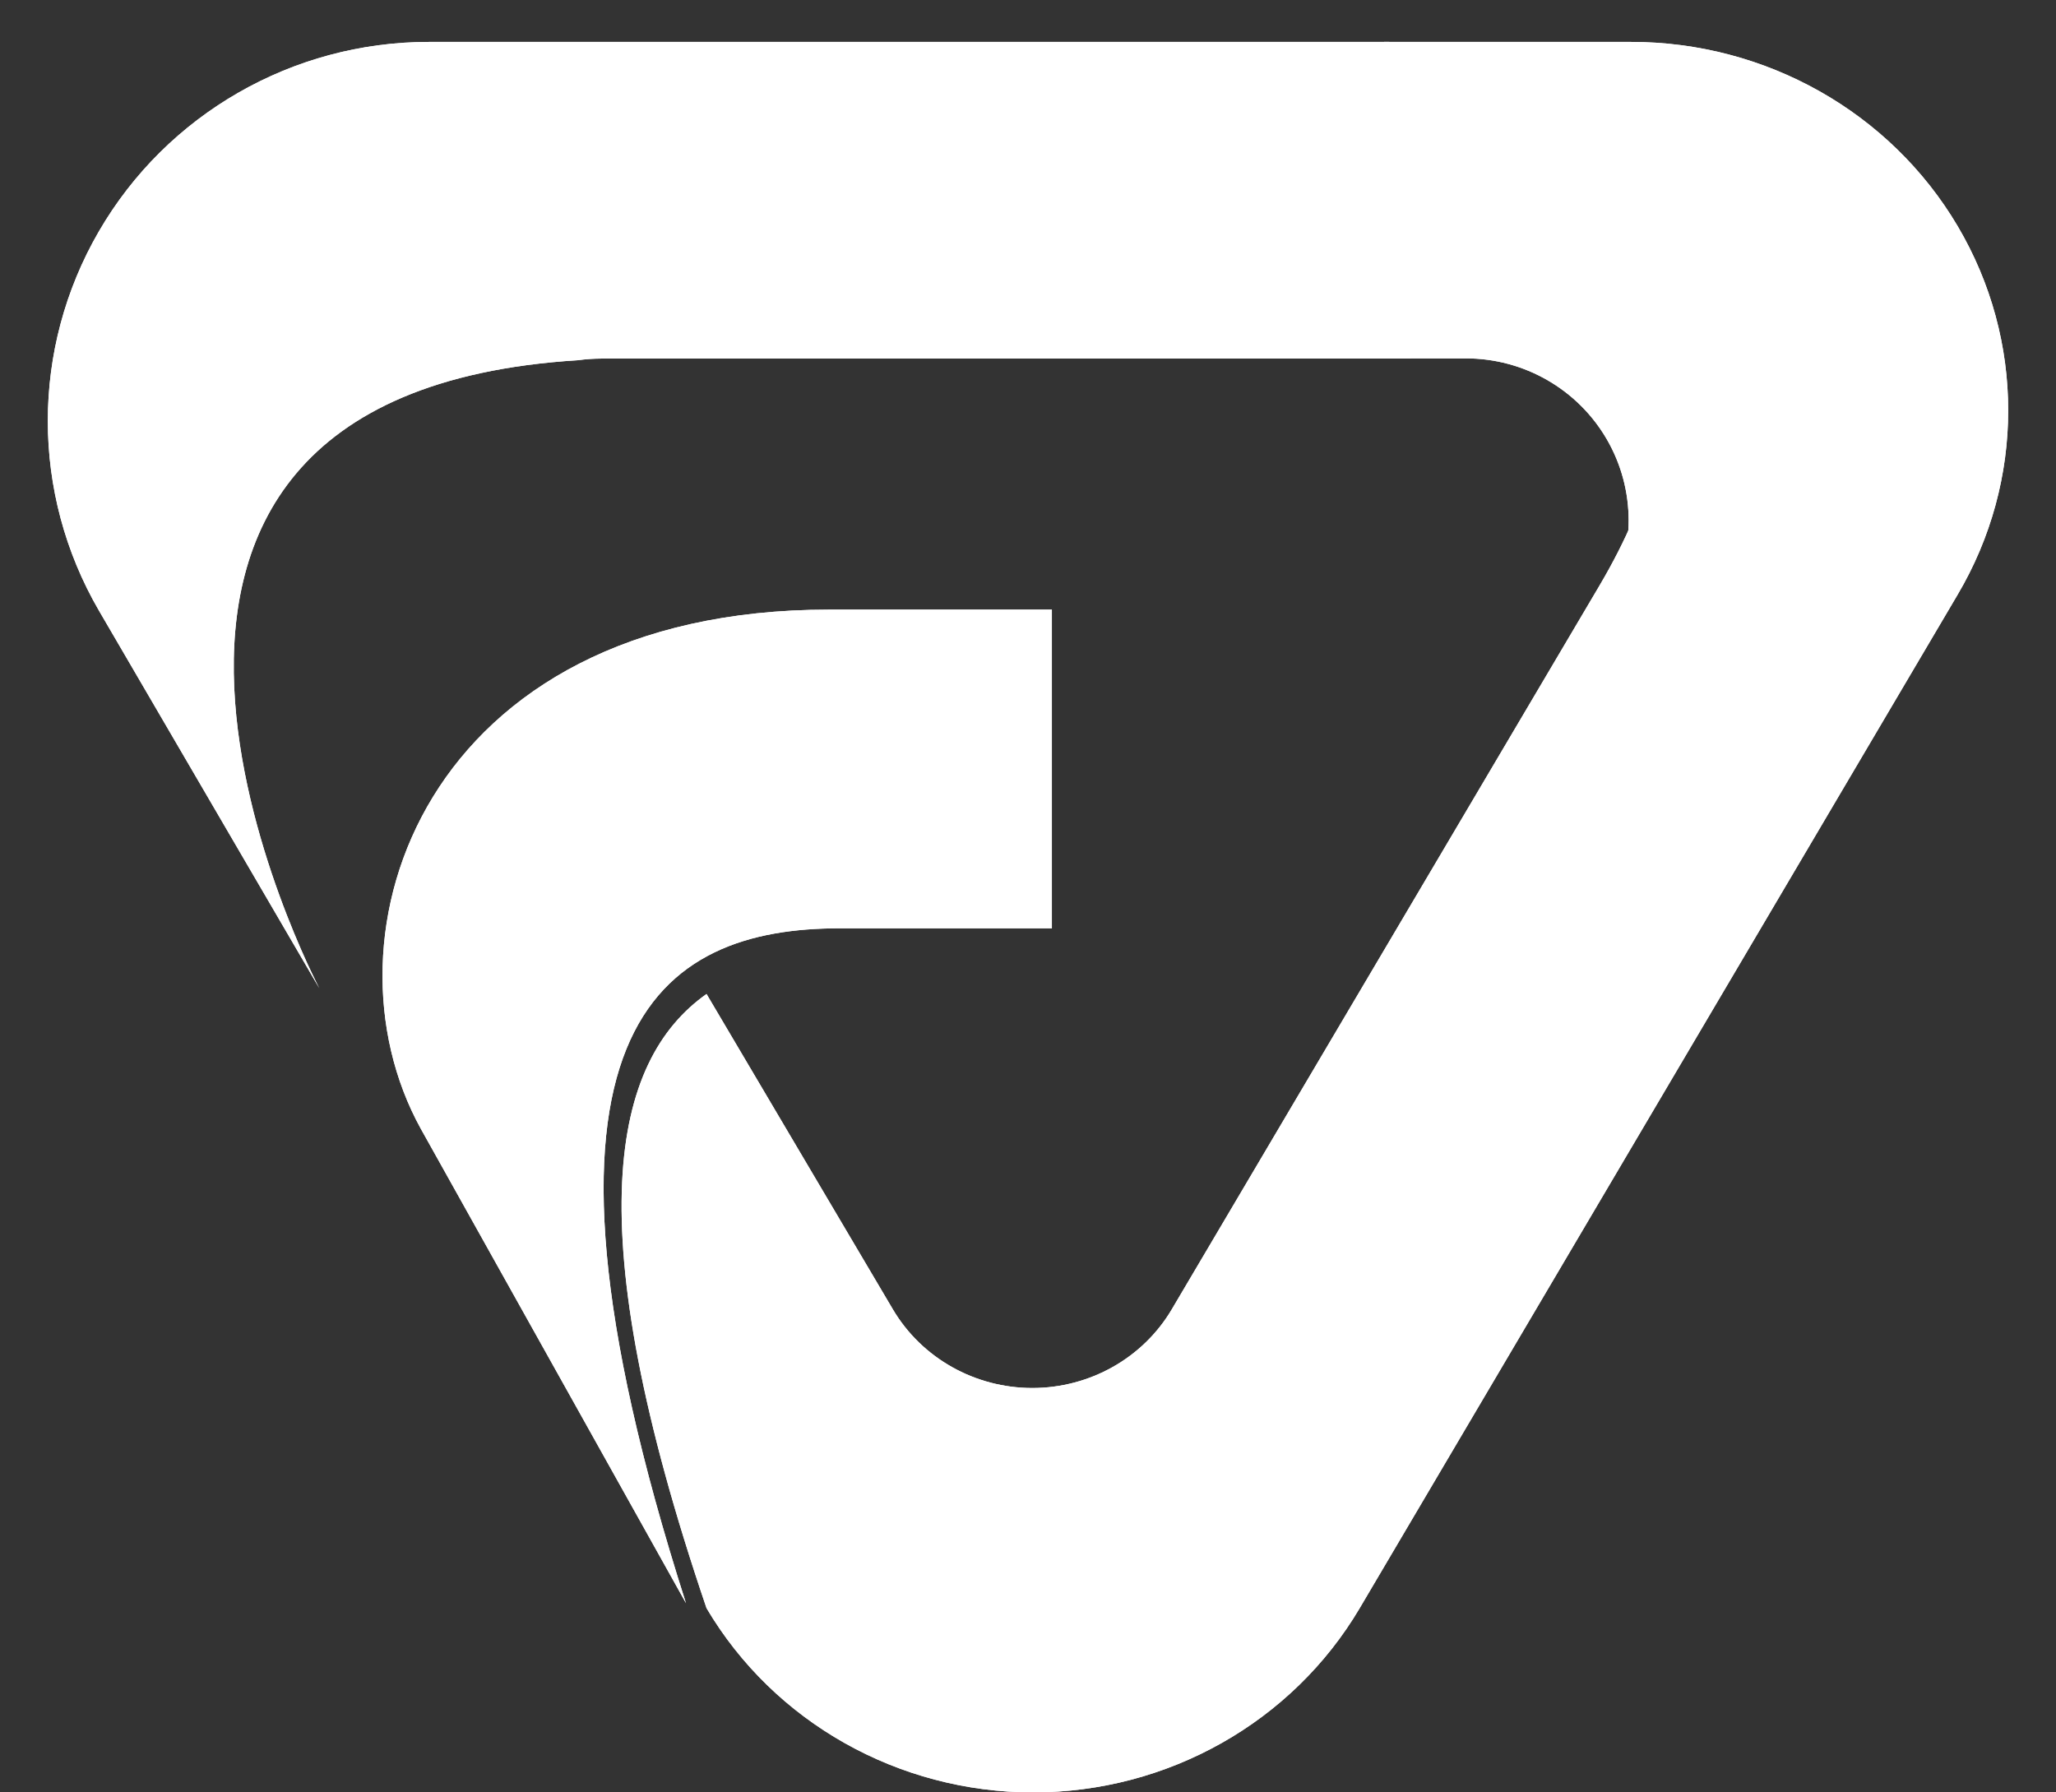 <?xml version="1.0" encoding="UTF-8"?>
<svg width="39px" height="34px" viewBox="0 0 39 34" version="1.1" xmlns="http://www.w3.org/2000/svg" xmlns:xlink="http://www.w3.org/1999/xlink">
    <rect x="0" y="0" width="39" height="34" fill="#333333" stroke="none"/>
    <!-- Generator: Sketch 55.2 (78181) - https://sketchapp.com -->
    <title>Group 2</title>
    <desc>Created with Sketch.</desc>
    <g id="Page" stroke="none" stroke-width="1" fill="none" fill-rule="evenodd">
        <g id="Blog" transform="translate(-1267, -29)">
            <g id="Group-2" transform="translate(1267, 28)">
                <g id="LOGO">
                    <path d="M37.9,3.952 C36.462,1.493 33.773,-0.018 30.868,0 L8.116,0 C5.217,0.002 2.539,1.508 1.089,3.953 C-0.361,6.398 -0.363,9.41 1.084,11.856 L5.211,18.818 L7.301,22.348 L12.46,31.05 C13.911,33.495 16.591,35 19.49,35 C22.389,35 25.068,33.495 26.52,31.05 L37.9,11.856 C39.367,9.415 39.367,6.393 37.9,3.952 Z" id="Path" fill-rule="nonzero"></path>
                    <path d="M26.759,7.798 L27.808,7.798 C28.911,7.799 29.929,8.384 30.48,9.334 C31.031,10.285 31.031,11.455 30.48,12.405 C34.638,5.24 27.288,2.152 26.352,1.795 L8.138,1.795 C5.554,1.794 3.167,3.164 1.875,5.39 C0.584,7.616 0.584,10.358 1.877,12.583 L6.056,19.744 C6.056,19.744 0.119,8.507 10.962,7.833 C11.107,7.813 11.253,7.803 11.399,7.802 L26.759,7.802 L26.759,7.798 Z" id="Path" fill="#FFFFFF" fill-rule="nonzero"></path>
                    <path d="M30.937,1.795 L26.255,1.795 C27.181,2.142 34.455,5.144 30.34,12.109 L22.226,25.839 C21.68,26.761 20.672,27.329 19.582,27.329 C18.492,27.329 17.484,26.761 16.938,25.839 L13.402,19.855 C11.607,21.124 10.927,24.232 13.402,31.505 C14.68,33.668 17.042,35 19.597,35 C22.152,35 24.514,33.668 25.792,31.505 L37.133,12.282 C38.413,10.119 38.413,7.453 37.135,5.29 C35.856,3.126 33.493,1.794 30.937,1.795 Z" id="Path" fill="#FFFFFF"></path>
                    <path d="M13.012,31.41 L7.982,22.411 C5.961,18.753 8.037,12.564 15.726,12.564 L19.953,12.564 L19.953,18.609 L15.933,18.609 C12.531,18.609 9.504,20.455 13.012,31.41 Z" id="Path" fill="#FFFFFF" fill-rule="nonzero"></path>
                    <path d="M26.759,7.798 L27.808,7.798 C28.911,7.799 29.929,8.384 30.48,9.334 C31.031,10.285 31.031,11.455 30.48,12.405 C34.638,5.24 27.288,2.152 26.352,1.795 L8.138,1.795 C5.554,1.794 3.167,3.164 1.875,5.39 C0.584,7.616 0.584,10.358 1.877,12.583 L6.056,19.744 C6.056,19.744 0.119,8.507 10.962,7.833 C11.107,7.813 11.253,7.803 11.399,7.802 L26.759,7.802 L26.759,7.798 Z" id="Path" fill="#FFFFFF" fill-rule="nonzero"></path>
                    <path d="M30.937,1.795 L26.255,1.795 C27.181,2.142 34.455,5.144 30.34,12.109 L22.226,25.839 C21.68,26.761 20.672,27.329 19.582,27.329 C18.492,27.329 17.484,26.761 16.938,25.839 L13.402,19.855 C11.607,21.124 10.927,24.232 13.402,31.505 C14.68,33.668 17.042,35 19.597,35 C22.152,35 24.514,33.668 25.792,31.505 L37.133,12.282 C38.413,10.119 38.413,7.453 37.135,5.29 C35.856,3.126 33.493,1.794 30.937,1.795 Z" id="Path" fill="#FFFFFF"></path>
                    <path d="M13.012,31.41 L7.982,22.411 C5.961,18.753 8.037,12.564 15.726,12.564 L19.953,12.564 L19.953,18.609 L15.933,18.609 C12.531,18.609 9.504,20.455 13.012,31.41 Z" id="Path" fill="#FFFFFF" fill-rule="nonzero"></path>
                </g>
            </g>
        </g>
    </g>
</svg>